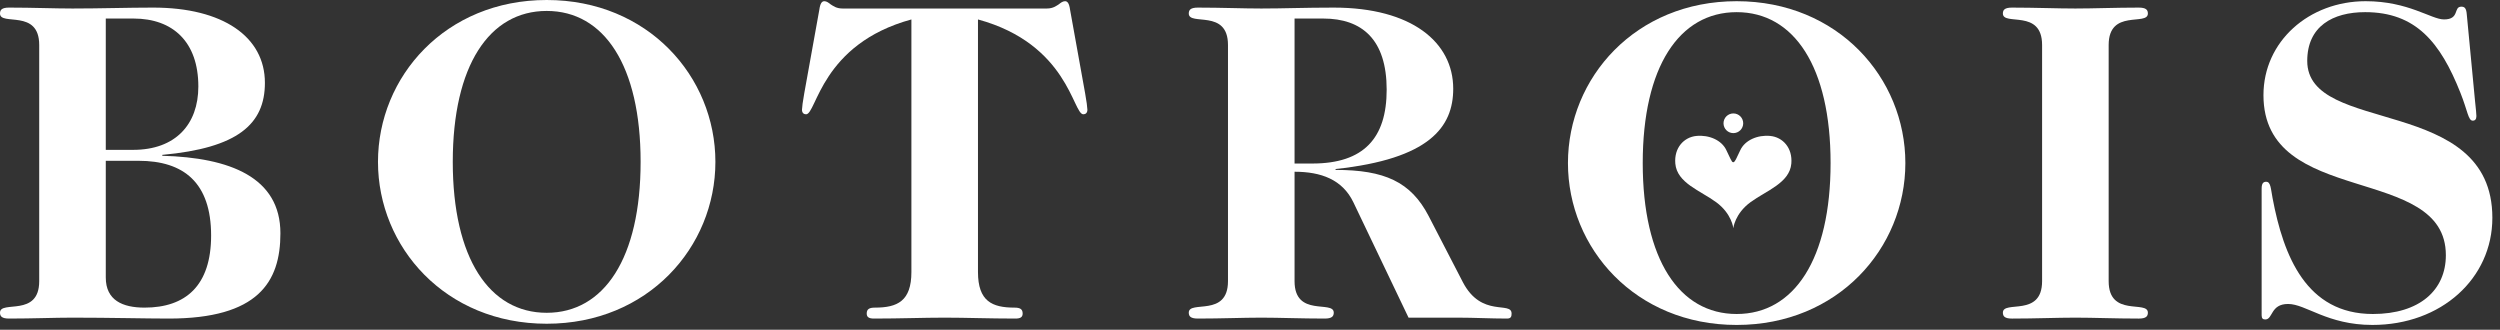 <?xml version="1.0" encoding="UTF-8"?> <svg xmlns="http://www.w3.org/2000/svg" width="326" height="43" viewBox="0 0 326 43" fill="none"><rect x="0" y="0" width="326" height="43" fill="#333333" stroke="none"/> <path d="M13.794 36.189C13.794 39.162 15.992 40.114 18.847 40.114C24.2 40.114 27.529 37.259 27.529 30.719C27.529 23.822 23.96 20.968 18.073 20.968H13.794V36.189ZM13.794 19.541H17.36C22.89 19.541 25.864 16.212 25.864 11.276C25.864 5.45 22.533 2.418 17.42 2.418H13.794V19.541ZM5.113 5.866C5.113 1.11 0 3.428 0 1.764C0 1.287 0.237 0.99 1.189 0.99C4.22 0.99 7.074 1.11 9.452 1.11C13.199 1.11 16.589 0.99 19.977 0.99C29.074 0.99 34.544 4.795 34.544 10.802C34.544 16.212 30.977 19.303 21.165 20.194V20.314C29.966 20.552 36.566 23.108 36.566 30.422C36.566 36.784 33.652 41.541 21.998 41.541C18.967 41.541 14.389 41.421 9.452 41.421C7.074 41.421 4.22 41.541 1.189 41.541C0.237 41.541 0 41.244 0 40.769C0 39.104 5.113 41.421 5.113 36.665V5.866Z" fill="white"></path> <path d="M71.289 40.788C78.78 40.788 83.536 33.653 83.536 21.107C83.536 8.563 78.78 1.427 71.289 1.427C63.797 1.427 59.041 8.563 59.041 21.107C59.041 33.653 63.797 40.788 71.289 40.788ZM71.289 0C84.488 0 93.288 9.988 93.288 21.107C93.288 32.226 84.488 42.215 71.289 42.215C58.09 42.215 49.289 32.226 49.289 21.107C49.289 9.988 58.09 0 71.289 0Z" fill="white"></path> <path d="M118.847 2.535C107.074 5.747 106.48 14.904 105.112 14.904C104.815 14.904 104.578 14.725 104.578 14.308C104.578 14.07 104.696 13.12 104.875 12.168L106.837 1.287C106.957 0.397 107.194 0.158 107.491 0.158C107.787 0.158 108.027 0.337 108.324 0.574C108.621 0.753 109.037 1.11 109.868 1.11H136.506C137.339 1.11 137.755 0.753 138.052 0.574C138.35 0.337 138.587 0.158 138.884 0.158C139.183 0.158 139.42 0.397 139.54 1.287L141.501 12.168C141.679 13.12 141.797 14.07 141.797 14.308C141.797 14.725 141.56 14.904 141.264 14.904C139.896 14.904 139.3 5.747 127.528 2.535V35.475C127.528 39.281 129.371 40.114 132.285 40.114C132.997 40.114 133.354 40.292 133.354 40.887C133.354 41.362 133.057 41.541 132.404 41.541C129.014 41.541 125.983 41.421 123.188 41.421C120.393 41.421 117.361 41.541 113.973 41.541C113.317 41.541 113.02 41.362 113.02 40.887C113.02 40.292 113.378 40.114 114.091 40.114C117.004 40.114 118.847 39.281 118.847 35.475V2.535Z" fill="white"></path> <path d="M168.81 21.324H171.13C177.848 21.324 180.822 17.995 180.822 11.693C180.822 5.153 177.61 2.418 172.555 2.418H168.81V21.324ZM176.48 26.378C175.052 23.405 172.257 22.395 168.81 22.395V36.664C168.81 41.421 173.922 39.103 173.922 40.768C173.922 41.244 173.685 41.541 172.734 41.541C169.703 41.541 166.849 41.421 164.47 41.421C162.092 41.421 159.238 41.541 156.206 41.541C155.253 41.541 155.016 41.244 155.016 40.768C155.016 39.103 160.129 41.421 160.129 36.664V5.866C160.129 1.11 155.016 3.428 155.016 1.763C155.016 1.288 155.253 0.991 156.206 0.991C159.238 0.991 162.092 1.11 164.47 1.11C167.442 1.11 170 0.991 173.922 0.991C184.09 0.991 189.5 5.51 189.5 11.572C189.5 16.568 186.409 20.73 174.161 22.039V22.157C180.523 22.157 183.972 23.703 186.291 28.162L190.75 36.783C193.189 41.481 197.111 39.221 197.111 40.887C197.111 41.244 197.053 41.541 196.518 41.541C194.376 41.541 192.237 41.421 190.097 41.421H183.674L176.48 26.378Z" fill="white"></path> <path d="M226.461 40.945C233.952 40.945 238.708 33.81 238.708 21.264C238.708 8.721 233.952 1.585 226.461 1.585C218.968 1.585 214.212 8.721 214.212 21.264C214.212 33.81 218.968 40.945 226.461 40.945ZM226.461 0.157C239.659 0.157 248.459 10.146 248.459 21.264C248.459 32.383 239.659 42.373 226.461 42.373C213.262 42.373 204.461 32.383 204.461 21.264C204.461 10.146 213.262 0.157 226.461 0.157Z" fill="white"></path> <path d="M266.289 5.866C266.289 1.11 261.176 3.428 261.176 1.764C261.176 1.287 261.413 0.991 262.365 0.991C265.396 0.991 268.25 1.11 270.629 1.11C273.006 1.11 275.861 0.991 278.892 0.991C279.846 0.991 280.083 1.287 280.083 1.764C280.083 3.428 274.97 1.11 274.97 5.866V36.665C274.97 41.421 280.083 39.104 280.083 40.769C280.083 41.244 279.846 41.542 278.892 41.542C275.861 41.542 273.006 41.421 270.629 41.421C268.25 41.421 265.396 41.542 262.365 41.542C261.413 41.542 261.176 41.244 261.176 40.769C261.176 39.104 266.289 41.421 266.289 36.665V5.866Z" fill="white"></path> <path d="M294.918 24.595C294.918 23.882 295.155 23.703 295.512 23.703C296.108 23.703 296.108 24.595 296.345 25.843C297.772 33.394 300.744 40.945 309.425 40.945C315.491 40.945 318.94 37.853 318.94 33.276C318.94 21.264 295.155 27.151 295.155 12.405C295.155 5.389 301.101 0.157 308.475 0.157C314.064 0.157 317.036 2.534 318.7 2.534C320.781 2.534 319.89 0.87 320.961 0.87C321.377 0.87 321.614 1.049 321.674 1.941L322.745 13.179C322.862 14.307 322.923 14.843 322.923 15.141C322.923 15.557 322.745 15.734 322.446 15.734C321.851 15.734 321.792 14.487 320.842 12.11C318.226 5.51 315.015 1.584 308.415 1.584C304.193 1.584 300.864 3.428 300.864 7.947C300.864 17.699 325.004 12.287 325.004 28.401C325.004 36.308 318.343 42.372 309.366 42.372C303.479 42.372 300.685 39.637 298.366 39.637C296.049 39.637 296.405 41.658 295.394 41.658C295.097 41.658 294.918 41.541 294.918 41.124V24.595Z" fill="white"></path> <path d="M230.833 17.726C229.185 17.567 227.534 18.28 226.933 19.588C226.333 20.894 226.286 20.903 226.286 20.903C225.986 21.478 225.765 20.903 225.765 20.903C225.765 20.903 225.718 20.894 225.118 19.588C224.517 18.28 222.866 17.567 221.217 17.726C219.568 17.884 218.283 19.294 218.462 21.335C218.683 23.861 221.723 24.857 223.781 26.362C225.839 27.868 226.025 29.758 226.025 29.758C226.025 29.758 226.212 27.868 228.27 26.362C230.328 24.857 233.367 23.861 233.589 21.335C233.768 19.294 232.482 17.884 230.833 17.726Z" fill="white"></path> <path d="M227.314 16.076C227.314 16.784 226.739 17.359 226.03 17.359C225.32 17.359 224.746 16.784 224.746 16.076C224.746 15.366 225.32 14.791 226.03 14.791C226.739 14.791 227.314 15.366 227.314 16.076Z" fill="white"></path> </svg> 